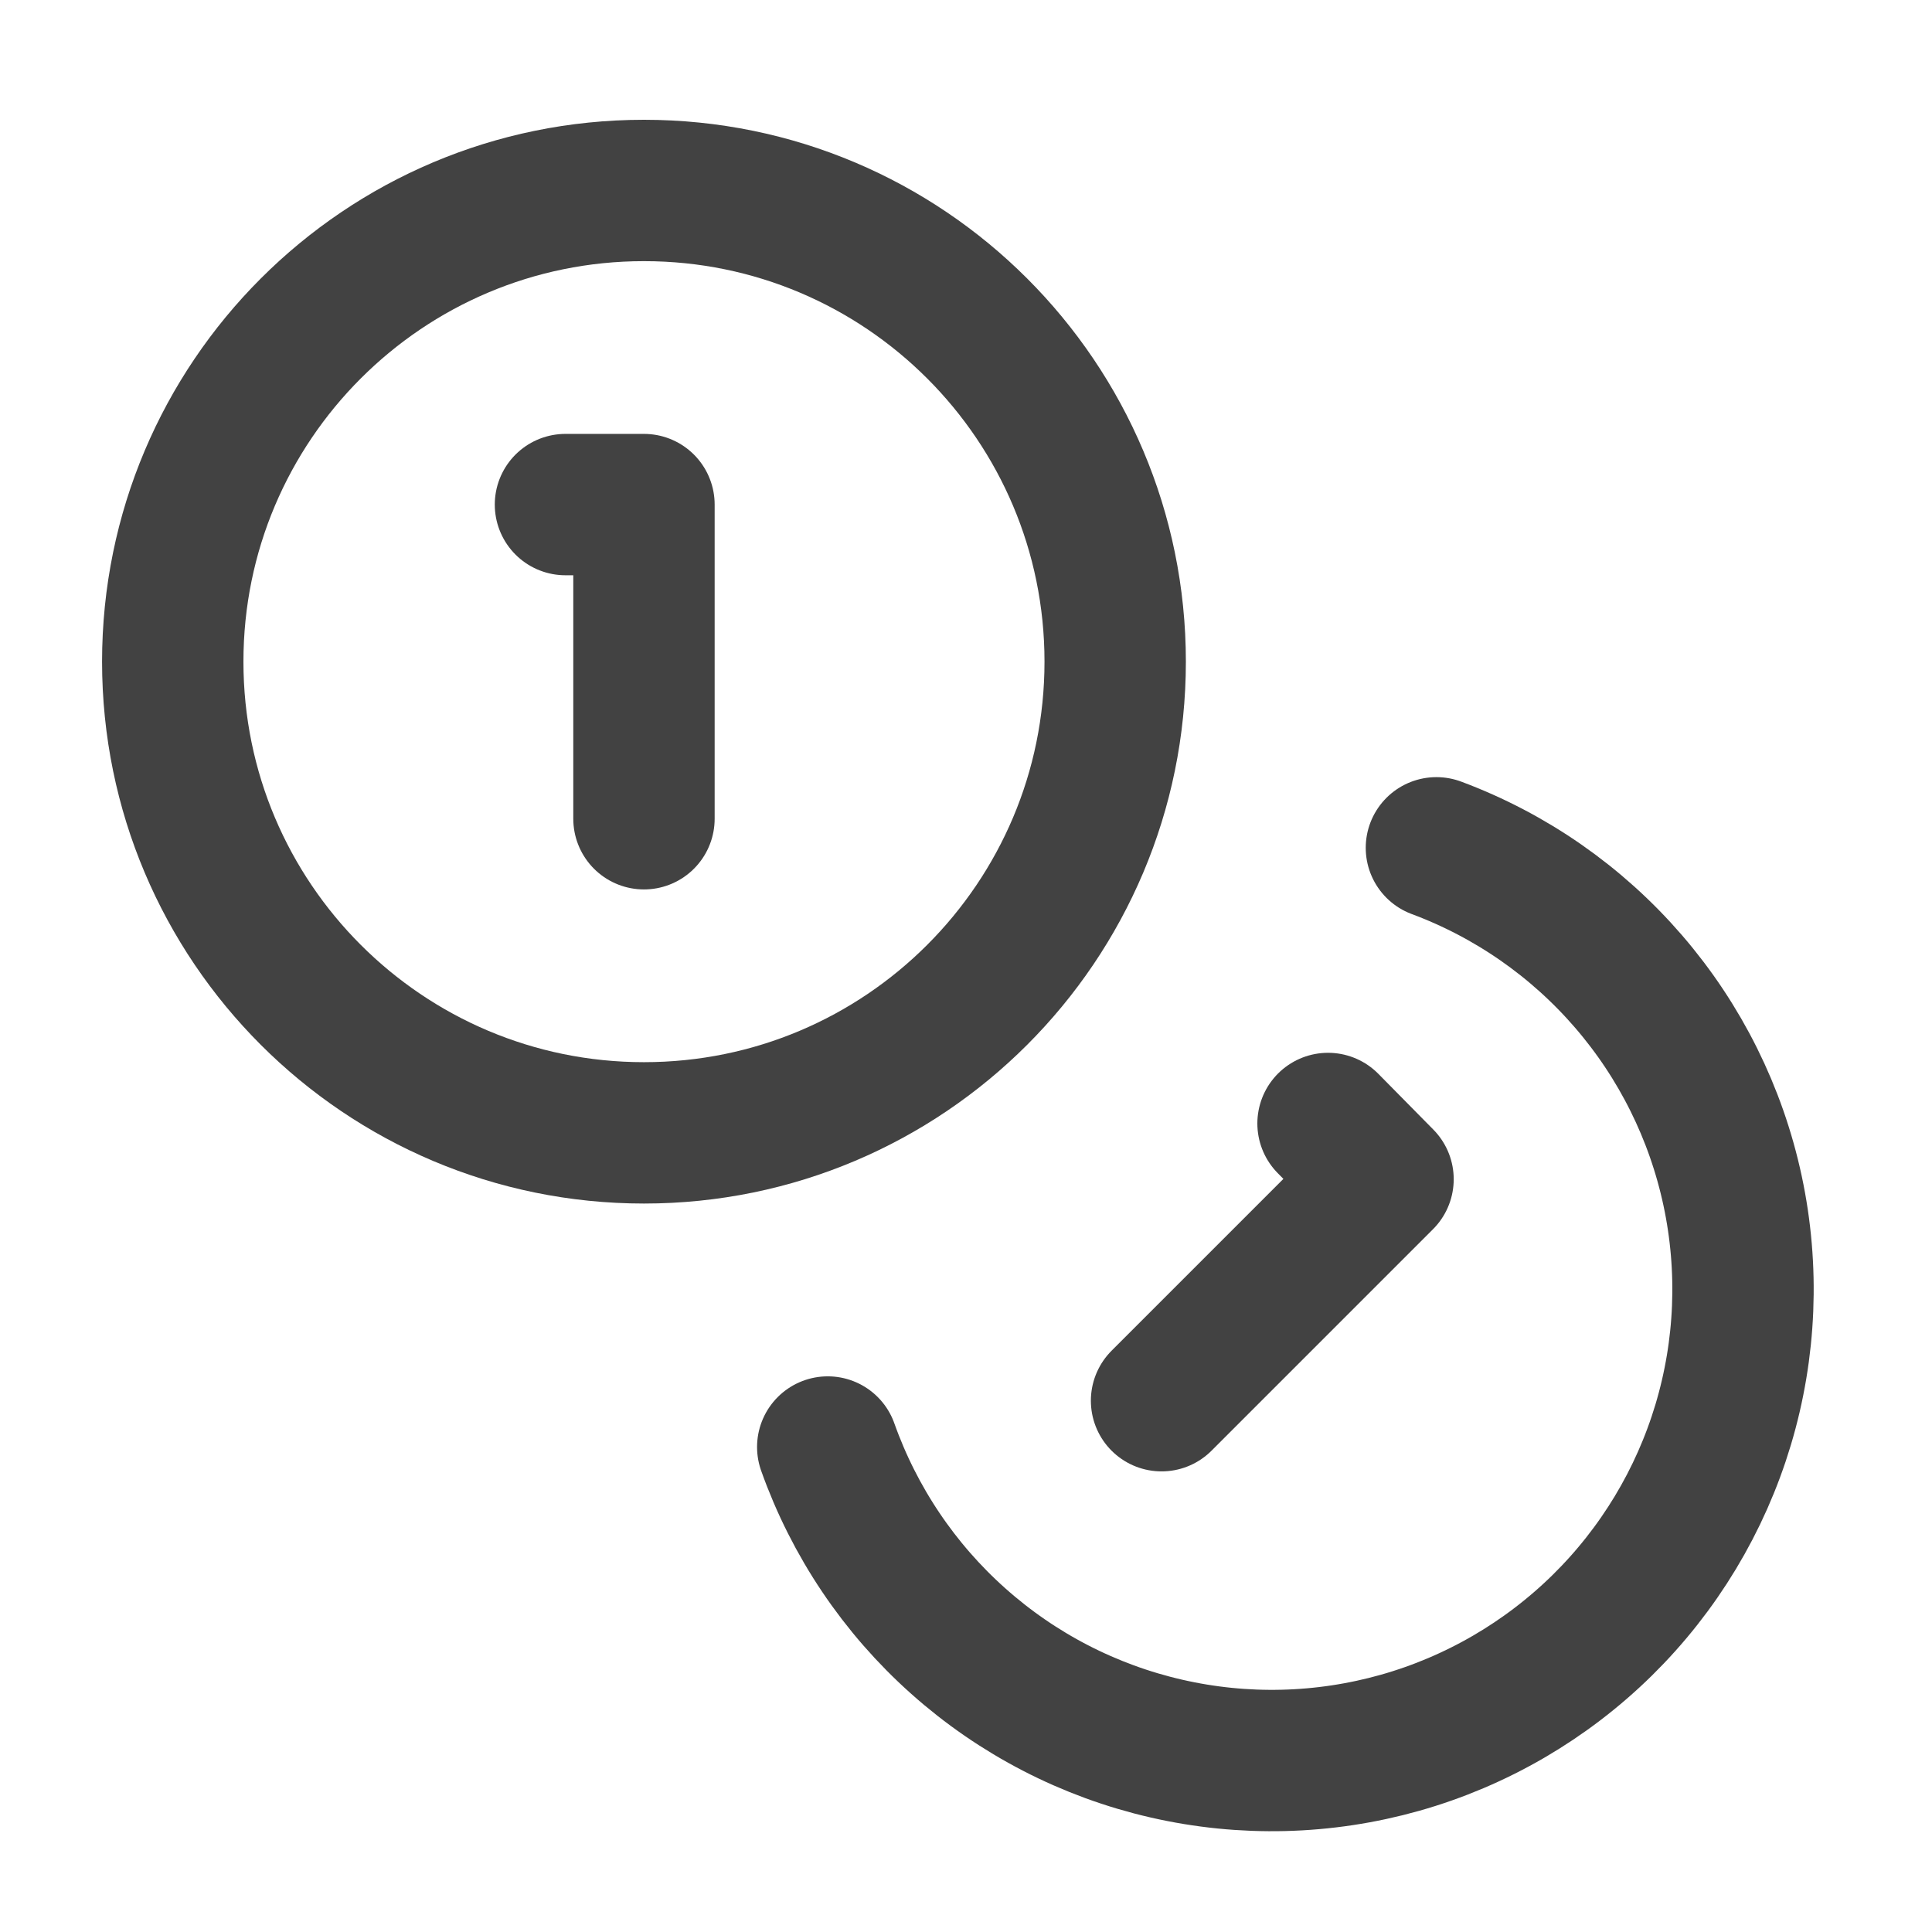 <svg width="41" height="41" viewBox="0 0 41 41" fill="none" xmlns="http://www.w3.org/2000/svg">
<g id="coins">
<path id="Vector" d="M13.666 24.041C19.189 24.041 23.666 19.564 23.666 14.041C23.666 8.519 19.189 4.042 13.666 4.042C8.144 4.042 3.666 8.519 3.666 14.041C3.666 19.564 8.144 24.041 13.666 24.041Z" stroke="#424242" stroke-width="3" stroke-linecap="round" stroke-linejoin="round"/>
<path id="Vector_2" d="M30.483 17.992C32.059 18.579 33.46 19.554 34.559 20.827C35.658 22.1 36.418 23.629 36.769 25.273C37.12 26.918 37.051 28.624 36.568 30.235C36.085 31.845 35.203 33.308 34.005 34.488C32.807 35.667 31.331 36.526 29.713 36.984C28.095 37.441 26.388 37.484 24.749 37.107C23.11 36.731 21.593 35.947 20.338 34.828C19.082 33.71 18.129 32.293 17.566 30.708" stroke="#424242" stroke-width="3" stroke-linecap="round" stroke-linejoin="round"/>
<path id="Vector_3" d="M12 10.708H13.666V17.375" stroke="#424242" stroke-width="3" stroke-linecap="round" stroke-linejoin="round"/>
<path id="Vector_4" d="M28.183 23.842L29.35 25.025L24.65 29.725" stroke="#424242" stroke-width="3" stroke-linecap="round" stroke-linejoin="round"/>
</g>
</svg>
